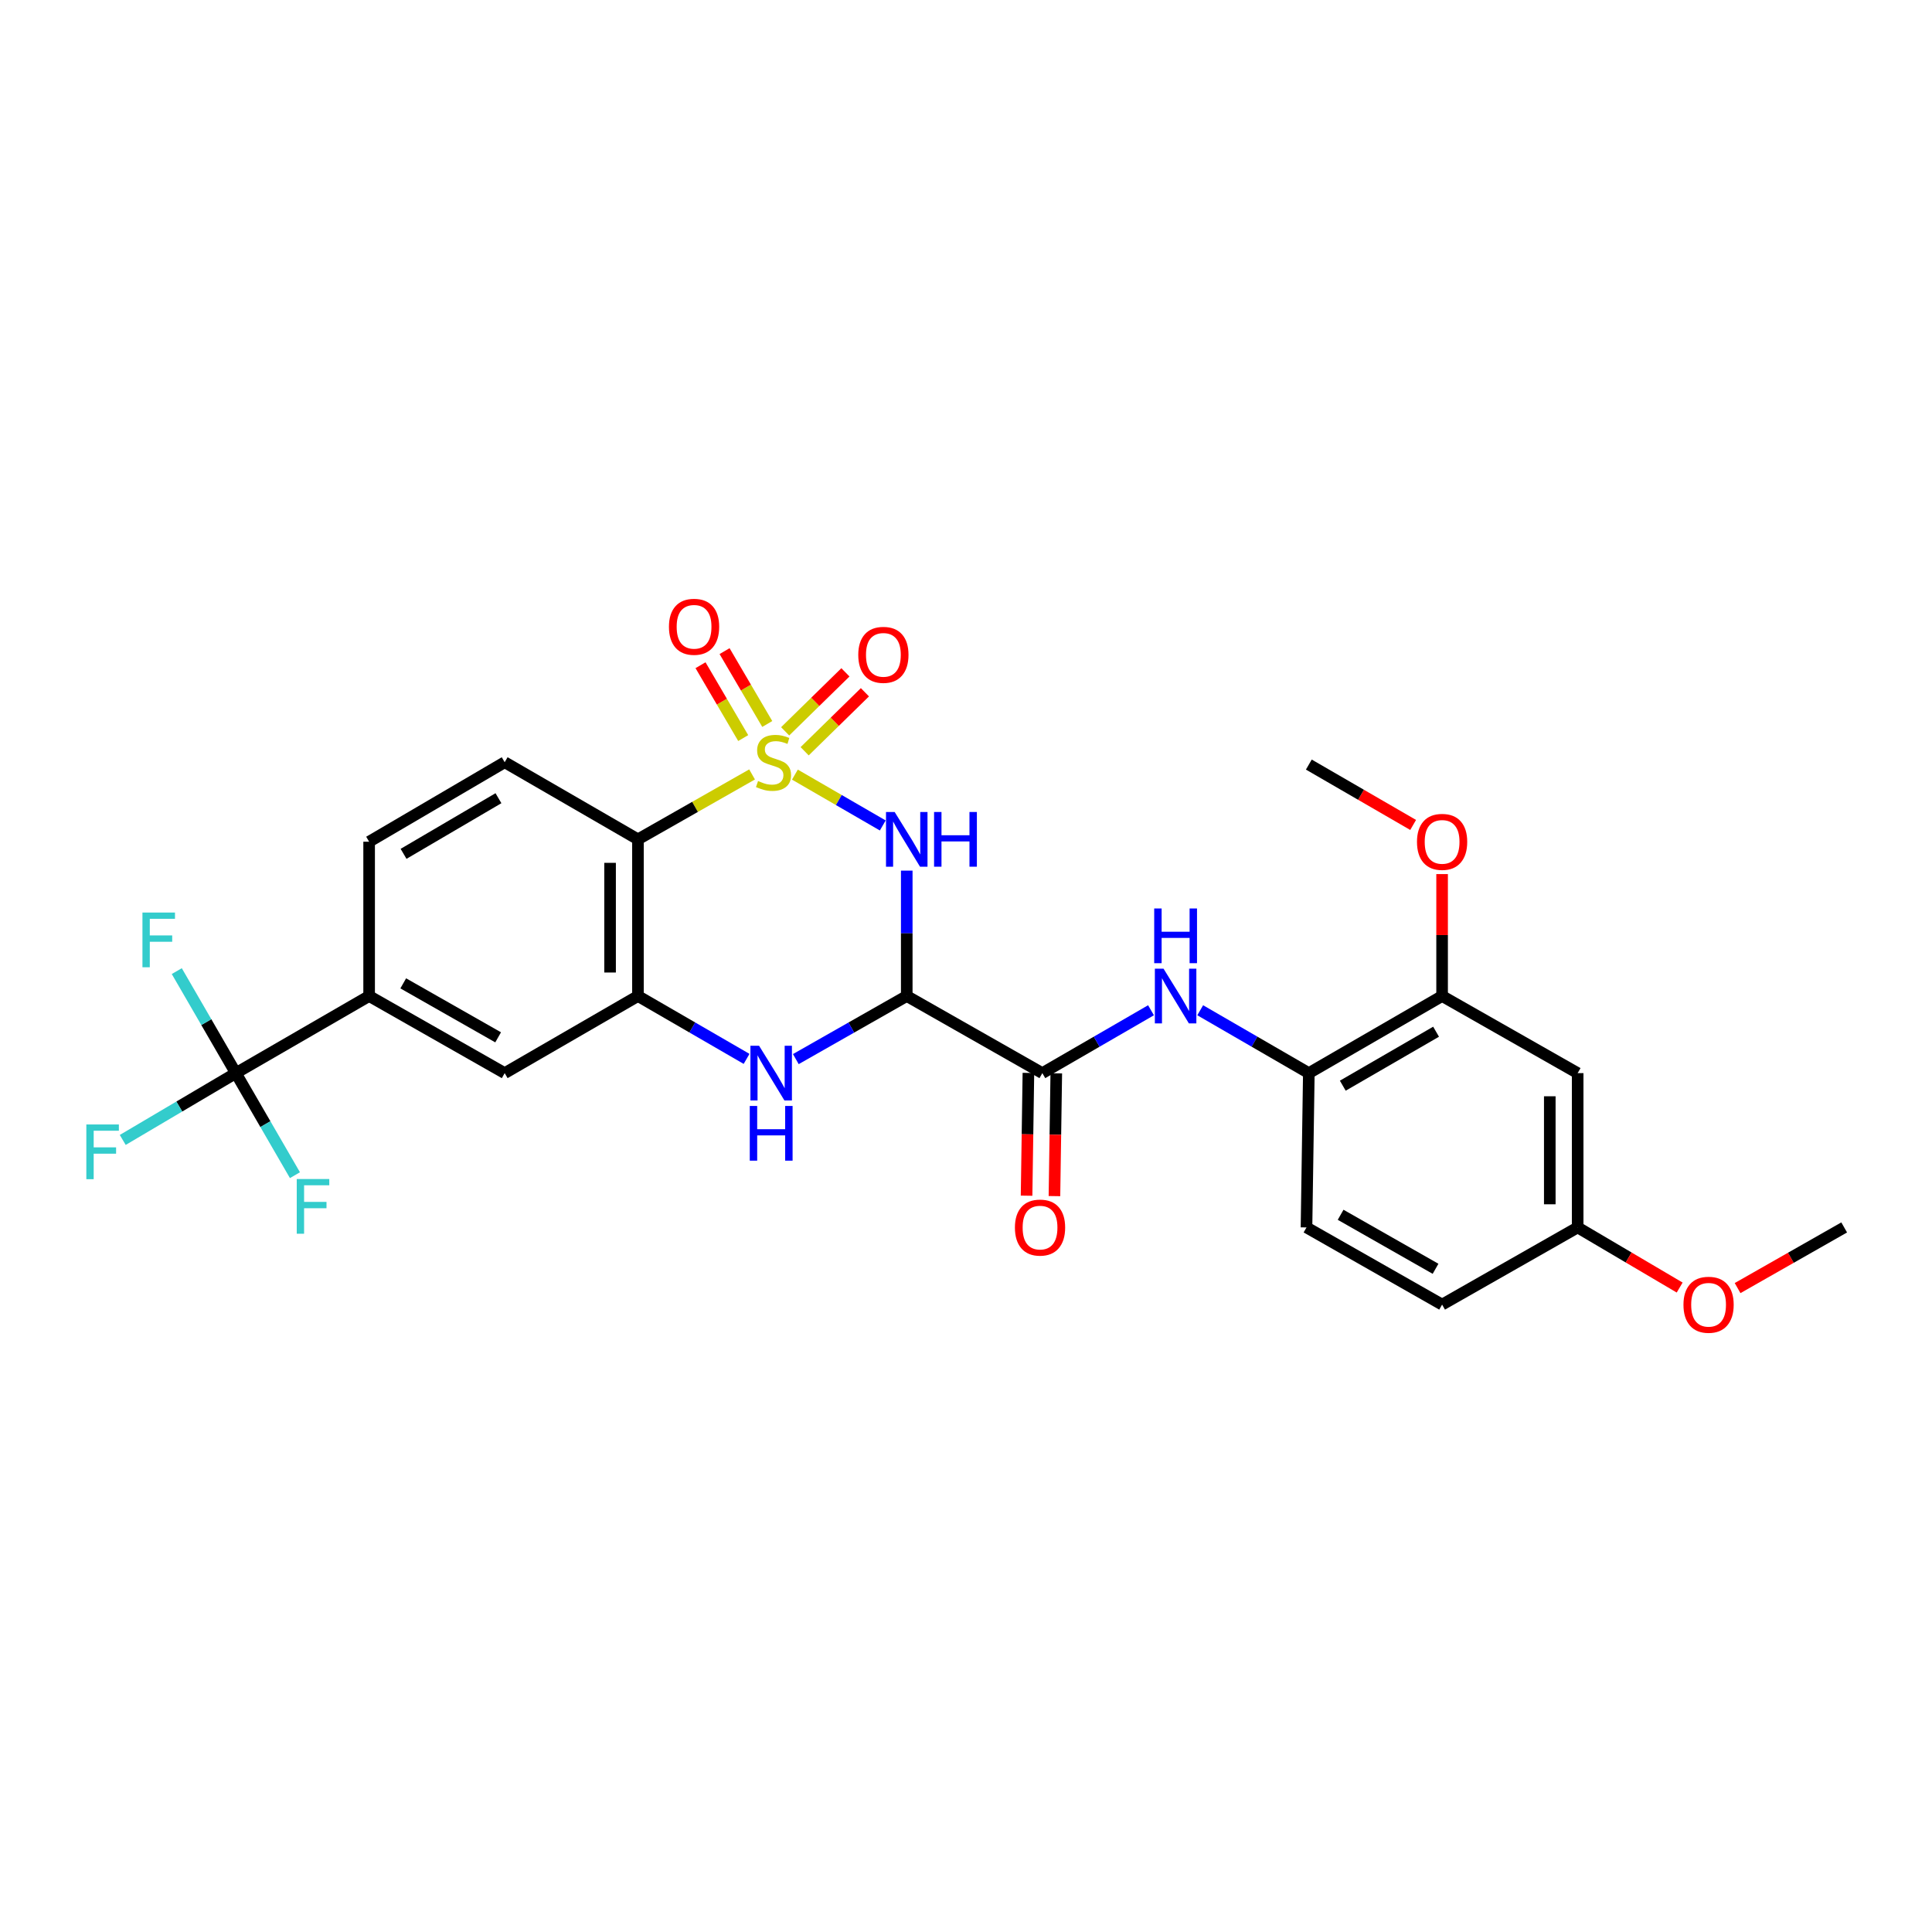 <?xml version='1.0' encoding='iso-8859-1'?>
<svg version='1.1' baseProfile='full'
              xmlns='http://www.w3.org/2000/svg'
                      xmlns:rdkit='http://www.rdkit.org/xml'
                      xmlns:xlink='http://www.w3.org/1999/xlink'
                  xml:space='preserve'
width='1000px' height='1000px' viewBox='0 0 1000 1000'>
<!-- END OF HEADER -->
<rect style='opacity:1.0;fill:#FFFFFF;stroke:none' width='1000' height='1000' x='0' y='0'> </rect>
<path class='bond-0' d='M 411.442,400.939 L 434.182,414.1' style='fill:none;fill-rule:evenodd;stroke:#CCCC00;stroke-width:6px;stroke-linecap:butt;stroke-linejoin:miter;stroke-opacity:1' />
<path class='bond-0' d='M 434.182,414.1 L 456.921,427.26' style='fill:none;fill-rule:evenodd;stroke:#0000FF;stroke-width:6px;stroke-linecap:butt;stroke-linejoin:miter;stroke-opacity:1' />
<path class='bond-2' d='M 389.272,400.844 L 359.738,417.644' style='fill:none;fill-rule:evenodd;stroke:#CCCC00;stroke-width:6px;stroke-linecap:butt;stroke-linejoin:miter;stroke-opacity:1' />
<path class='bond-2' d='M 359.738,417.644 L 330.204,434.444' style='fill:none;fill-rule:evenodd;stroke:#000000;stroke-width:6px;stroke-linecap:butt;stroke-linejoin:miter;stroke-opacity:1' />
<path class='bond-9' d='M 416.486,388.852 L 432.084,373.584' style='fill:none;fill-rule:evenodd;stroke:#CCCC00;stroke-width:6px;stroke-linecap:butt;stroke-linejoin:miter;stroke-opacity:1' />
<path class='bond-9' d='M 432.084,373.584 L 447.681,358.316' style='fill:none;fill-rule:evenodd;stroke:#FF0000;stroke-width:6px;stroke-linecap:butt;stroke-linejoin:miter;stroke-opacity:1' />
<path class='bond-9' d='M 406.393,378.54 L 421.99,363.272' style='fill:none;fill-rule:evenodd;stroke:#CCCC00;stroke-width:6px;stroke-linecap:butt;stroke-linejoin:miter;stroke-opacity:1' />
<path class='bond-9' d='M 421.99,363.272 L 437.588,348.005' style='fill:none;fill-rule:evenodd;stroke:#FF0000;stroke-width:6px;stroke-linecap:butt;stroke-linejoin:miter;stroke-opacity:1' />
<path class='bond-10' d='M 397.131,374.731 L 386.084,355.875' style='fill:none;fill-rule:evenodd;stroke:#CCCC00;stroke-width:6px;stroke-linecap:butt;stroke-linejoin:miter;stroke-opacity:1' />
<path class='bond-10' d='M 386.084,355.875 L 375.037,337.02' style='fill:none;fill-rule:evenodd;stroke:#FF0000;stroke-width:6px;stroke-linecap:butt;stroke-linejoin:miter;stroke-opacity:1' />
<path class='bond-10' d='M 384.681,382.025 L 373.634,363.17' style='fill:none;fill-rule:evenodd;stroke:#CCCC00;stroke-width:6px;stroke-linecap:butt;stroke-linejoin:miter;stroke-opacity:1' />
<path class='bond-10' d='M 373.634,363.17 L 362.587,344.314' style='fill:none;fill-rule:evenodd;stroke:#FF0000;stroke-width:6px;stroke-linecap:butt;stroke-linejoin:miter;stroke-opacity:1' />
<path class='bond-1' d='M 469.333,450.631 L 469.333,483.084' style='fill:none;fill-rule:evenodd;stroke:#0000FF;stroke-width:6px;stroke-linecap:butt;stroke-linejoin:miter;stroke-opacity:1' />
<path class='bond-1' d='M 469.333,483.084 L 469.333,515.536' style='fill:none;fill-rule:evenodd;stroke:#000000;stroke-width:6px;stroke-linecap:butt;stroke-linejoin:miter;stroke-opacity:1' />
<path class='bond-5' d='M 469.333,515.536 L 539.515,555.448' style='fill:none;fill-rule:evenodd;stroke:#000000;stroke-width:6px;stroke-linecap:butt;stroke-linejoin:miter;stroke-opacity:1' />
<path class='bond-29' d='M 469.333,515.536 L 440.626,531.864' style='fill:none;fill-rule:evenodd;stroke:#000000;stroke-width:6px;stroke-linecap:butt;stroke-linejoin:miter;stroke-opacity:1' />
<path class='bond-29' d='M 440.626,531.864 L 411.918,548.192' style='fill:none;fill-rule:evenodd;stroke:#0000FF;stroke-width:6px;stroke-linecap:butt;stroke-linejoin:miter;stroke-opacity:1' />
<path class='bond-4' d='M 330.204,434.444 L 330.204,515.536' style='fill:none;fill-rule:evenodd;stroke:#000000;stroke-width:6px;stroke-linecap:butt;stroke-linejoin:miter;stroke-opacity:1' />
<path class='bond-4' d='M 315.775,446.608 L 315.775,503.372' style='fill:none;fill-rule:evenodd;stroke:#000000;stroke-width:6px;stroke-linecap:butt;stroke-linejoin:miter;stroke-opacity:1' />
<path class='bond-13' d='M 330.204,434.444 L 261.225,394.531' style='fill:none;fill-rule:evenodd;stroke:#000000;stroke-width:6px;stroke-linecap:butt;stroke-linejoin:miter;stroke-opacity:1' />
<path class='bond-3' d='M 386.428,548.079 L 358.316,531.807' style='fill:none;fill-rule:evenodd;stroke:#0000FF;stroke-width:6px;stroke-linecap:butt;stroke-linejoin:miter;stroke-opacity:1' />
<path class='bond-3' d='M 358.316,531.807 L 330.204,515.536' style='fill:none;fill-rule:evenodd;stroke:#000000;stroke-width:6px;stroke-linecap:butt;stroke-linejoin:miter;stroke-opacity:1' />
<path class='bond-12' d='M 330.204,515.536 L 261.225,555.448' style='fill:none;fill-rule:evenodd;stroke:#000000;stroke-width:6px;stroke-linecap:butt;stroke-linejoin:miter;stroke-opacity:1' />
<path class='bond-7' d='M 539.515,555.448 L 567.639,539.176' style='fill:none;fill-rule:evenodd;stroke:#000000;stroke-width:6px;stroke-linecap:butt;stroke-linejoin:miter;stroke-opacity:1' />
<path class='bond-7' d='M 567.639,539.176 L 595.762,522.903' style='fill:none;fill-rule:evenodd;stroke:#0000FF;stroke-width:6px;stroke-linecap:butt;stroke-linejoin:miter;stroke-opacity:1' />
<path class='bond-16' d='M 532.301,555.341 L 531.826,587.115' style='fill:none;fill-rule:evenodd;stroke:#000000;stroke-width:6px;stroke-linecap:butt;stroke-linejoin:miter;stroke-opacity:1' />
<path class='bond-16' d='M 531.826,587.115 L 531.351,618.889' style='fill:none;fill-rule:evenodd;stroke:#FF0000;stroke-width:6px;stroke-linecap:butt;stroke-linejoin:miter;stroke-opacity:1' />
<path class='bond-16' d='M 546.729,555.556 L 546.254,587.331' style='fill:none;fill-rule:evenodd;stroke:#000000;stroke-width:6px;stroke-linecap:butt;stroke-linejoin:miter;stroke-opacity:1' />
<path class='bond-16' d='M 546.254,587.331 L 545.778,619.105' style='fill:none;fill-rule:evenodd;stroke:#FF0000;stroke-width:6px;stroke-linecap:butt;stroke-linejoin:miter;stroke-opacity:1' />
<path class='bond-6' d='M 122.072,555.448 L 191.059,515.536' style='fill:none;fill-rule:evenodd;stroke:#000000;stroke-width:6px;stroke-linecap:butt;stroke-linejoin:miter;stroke-opacity:1' />
<path class='bond-19' d='M 122.072,555.448 L 137.367,581.858' style='fill:none;fill-rule:evenodd;stroke:#000000;stroke-width:6px;stroke-linecap:butt;stroke-linejoin:miter;stroke-opacity:1' />
<path class='bond-19' d='M 137.367,581.858 L 152.662,608.267' style='fill:none;fill-rule:evenodd;stroke:#33CCCC;stroke-width:6px;stroke-linecap:butt;stroke-linejoin:miter;stroke-opacity:1' />
<path class='bond-20' d='M 122.072,555.448 L 106.787,529.047' style='fill:none;fill-rule:evenodd;stroke:#000000;stroke-width:6px;stroke-linecap:butt;stroke-linejoin:miter;stroke-opacity:1' />
<path class='bond-20' d='M 106.787,529.047 L 91.502,502.645' style='fill:none;fill-rule:evenodd;stroke:#33CCCC;stroke-width:6px;stroke-linecap:butt;stroke-linejoin:miter;stroke-opacity:1' />
<path class='bond-21' d='M 122.072,555.448 L 92.801,572.739' style='fill:none;fill-rule:evenodd;stroke:#000000;stroke-width:6px;stroke-linecap:butt;stroke-linejoin:miter;stroke-opacity:1' />
<path class='bond-21' d='M 92.801,572.739 L 63.531,590.03' style='fill:none;fill-rule:evenodd;stroke:#33CCCC;stroke-width:6px;stroke-linecap:butt;stroke-linejoin:miter;stroke-opacity:1' />
<path class='bond-11' d='M 621.226,522.905 L 649.338,539.177' style='fill:none;fill-rule:evenodd;stroke:#0000FF;stroke-width:6px;stroke-linecap:butt;stroke-linejoin:miter;stroke-opacity:1' />
<path class='bond-11' d='M 649.338,539.177 L 677.45,555.448' style='fill:none;fill-rule:evenodd;stroke:#000000;stroke-width:6px;stroke-linecap:butt;stroke-linejoin:miter;stroke-opacity:1' />
<path class='bond-8' d='M 191.059,515.536 L 191.059,435.67' style='fill:none;fill-rule:evenodd;stroke:#000000;stroke-width:6px;stroke-linecap:butt;stroke-linejoin:miter;stroke-opacity:1' />
<path class='bond-28' d='M 191.059,515.536 L 261.225,555.448' style='fill:none;fill-rule:evenodd;stroke:#000000;stroke-width:6px;stroke-linecap:butt;stroke-linejoin:miter;stroke-opacity:1' />
<path class='bond-28' d='M 208.718,508.981 L 257.834,536.92' style='fill:none;fill-rule:evenodd;stroke:#000000;stroke-width:6px;stroke-linecap:butt;stroke-linejoin:miter;stroke-opacity:1' />
<path class='bond-14' d='M 677.45,555.448 L 746.429,515.536' style='fill:none;fill-rule:evenodd;stroke:#000000;stroke-width:6px;stroke-linecap:butt;stroke-linejoin:miter;stroke-opacity:1' />
<path class='bond-14' d='M 695.023,561.951 L 743.309,534.012' style='fill:none;fill-rule:evenodd;stroke:#000000;stroke-width:6px;stroke-linecap:butt;stroke-linejoin:miter;stroke-opacity:1' />
<path class='bond-18' d='M 677.45,555.448 L 676.239,635.314' style='fill:none;fill-rule:evenodd;stroke:#000000;stroke-width:6px;stroke-linecap:butt;stroke-linejoin:miter;stroke-opacity:1' />
<path class='bond-17' d='M 261.225,394.531 L 191.059,435.67' style='fill:none;fill-rule:evenodd;stroke:#000000;stroke-width:6px;stroke-linecap:butt;stroke-linejoin:miter;stroke-opacity:1' />
<path class='bond-17' d='M 257.998,413.15 L 208.882,441.947' style='fill:none;fill-rule:evenodd;stroke:#000000;stroke-width:6px;stroke-linecap:butt;stroke-linejoin:miter;stroke-opacity:1' />
<path class='bond-15' d='M 746.429,515.536 L 816.595,555.448' style='fill:none;fill-rule:evenodd;stroke:#000000;stroke-width:6px;stroke-linecap:butt;stroke-linejoin:miter;stroke-opacity:1' />
<path class='bond-24' d='M 746.429,515.536 L 746.429,483.981' style='fill:none;fill-rule:evenodd;stroke:#000000;stroke-width:6px;stroke-linecap:butt;stroke-linejoin:miter;stroke-opacity:1' />
<path class='bond-24' d='M 746.429,483.981 L 746.429,452.427' style='fill:none;fill-rule:evenodd;stroke:#FF0000;stroke-width:6px;stroke-linecap:butt;stroke-linejoin:miter;stroke-opacity:1' />
<path class='bond-30' d='M 816.595,555.448 L 816.595,635.314' style='fill:none;fill-rule:evenodd;stroke:#000000;stroke-width:6px;stroke-linecap:butt;stroke-linejoin:miter;stroke-opacity:1' />
<path class='bond-30' d='M 802.166,567.428 L 802.166,623.334' style='fill:none;fill-rule:evenodd;stroke:#000000;stroke-width:6px;stroke-linecap:butt;stroke-linejoin:miter;stroke-opacity:1' />
<path class='bond-23' d='M 676.239,635.314 L 746.429,675.258' style='fill:none;fill-rule:evenodd;stroke:#000000;stroke-width:6px;stroke-linecap:butt;stroke-linejoin:miter;stroke-opacity:1' />
<path class='bond-23' d='M 693.905,628.765 L 743.037,656.726' style='fill:none;fill-rule:evenodd;stroke:#000000;stroke-width:6px;stroke-linecap:butt;stroke-linejoin:miter;stroke-opacity:1' />
<path class='bond-22' d='M 816.595,635.314 L 746.429,675.258' style='fill:none;fill-rule:evenodd;stroke:#000000;stroke-width:6px;stroke-linecap:butt;stroke-linejoin:miter;stroke-opacity:1' />
<path class='bond-25' d='M 816.595,635.314 L 842.992,650.875' style='fill:none;fill-rule:evenodd;stroke:#000000;stroke-width:6px;stroke-linecap:butt;stroke-linejoin:miter;stroke-opacity:1' />
<path class='bond-25' d='M 842.992,650.875 L 869.389,666.436' style='fill:none;fill-rule:evenodd;stroke:#FF0000;stroke-width:6px;stroke-linecap:butt;stroke-linejoin:miter;stroke-opacity:1' />
<path class='bond-26' d='M 731.437,426.992 L 704.443,411.367' style='fill:none;fill-rule:evenodd;stroke:#FF0000;stroke-width:6px;stroke-linecap:butt;stroke-linejoin:miter;stroke-opacity:1' />
<path class='bond-26' d='M 704.443,411.367 L 677.45,395.742' style='fill:none;fill-rule:evenodd;stroke:#000000;stroke-width:6px;stroke-linecap:butt;stroke-linejoin:miter;stroke-opacity:1' />
<path class='bond-27' d='M 899.375,666.711 L 926.96,651.012' style='fill:none;fill-rule:evenodd;stroke:#FF0000;stroke-width:6px;stroke-linecap:butt;stroke-linejoin:miter;stroke-opacity:1' />
<path class='bond-27' d='M 926.96,651.012 L 954.545,635.314' style='fill:none;fill-rule:evenodd;stroke:#000000;stroke-width:6px;stroke-linecap:butt;stroke-linejoin:miter;stroke-opacity:1' />
<path  class='atom-0' d='M 392.37 404.251
Q 392.69 404.371, 394.01 404.931
Q 395.33 405.491, 396.77 405.851
Q 398.25 406.171, 399.69 406.171
Q 402.37 406.171, 403.93 404.891
Q 405.49 403.571, 405.49 401.291
Q 405.49 399.731, 404.69 398.771
Q 403.93 397.811, 402.73 397.291
Q 401.53 396.771, 399.53 396.171
Q 397.01 395.411, 395.49 394.691
Q 394.01 393.971, 392.93 392.451
Q 391.89 390.931, 391.89 388.371
Q 391.89 384.811, 394.29 382.611
Q 396.73 380.411, 401.53 380.411
Q 404.81 380.411, 408.53 381.971
L 407.61 385.051
Q 404.21 383.651, 401.65 383.651
Q 398.89 383.651, 397.37 384.811
Q 395.85 385.931, 395.89 387.891
Q 395.89 389.411, 396.65 390.331
Q 397.45 391.251, 398.57 391.771
Q 399.73 392.291, 401.65 392.891
Q 404.21 393.691, 405.73 394.491
Q 407.25 395.291, 408.33 396.931
Q 409.45 398.531, 409.45 401.291
Q 409.45 405.211, 406.81 407.331
Q 404.21 409.411, 399.85 409.411
Q 397.33 409.411, 395.41 408.851
Q 393.53 408.331, 391.29 407.411
L 392.37 404.251
' fill='#CCCC00'/>
<path  class='atom-1' d='M 463.073 420.284
L 472.353 435.284
Q 473.273 436.764, 474.753 439.444
Q 476.233 442.124, 476.313 442.284
L 476.313 420.284
L 480.073 420.284
L 480.073 448.604
L 476.193 448.604
L 466.233 432.204
Q 465.073 430.284, 463.833 428.084
Q 462.633 425.884, 462.273 425.204
L 462.273 448.604
L 458.593 448.604
L 458.593 420.284
L 463.073 420.284
' fill='#0000FF'/>
<path  class='atom-1' d='M 483.473 420.284
L 487.313 420.284
L 487.313 432.324
L 501.793 432.324
L 501.793 420.284
L 505.633 420.284
L 505.633 448.604
L 501.793 448.604
L 501.793 435.524
L 487.313 435.524
L 487.313 448.604
L 483.473 448.604
L 483.473 420.284
' fill='#0000FF'/>
<path  class='atom-4' d='M 392.9 541.288
L 402.18 556.288
Q 403.1 557.768, 404.58 560.448
Q 406.06 563.128, 406.14 563.288
L 406.14 541.288
L 409.9 541.288
L 409.9 569.608
L 406.02 569.608
L 396.06 553.208
Q 394.9 551.288, 393.66 549.088
Q 392.46 546.888, 392.1 546.208
L 392.1 569.608
L 388.42 569.608
L 388.42 541.288
L 392.9 541.288
' fill='#0000FF'/>
<path  class='atom-4' d='M 388.08 572.44
L 391.92 572.44
L 391.92 584.48
L 406.4 584.48
L 406.4 572.44
L 410.24 572.44
L 410.24 600.76
L 406.4 600.76
L 406.4 587.68
L 391.92 587.68
L 391.92 600.76
L 388.08 600.76
L 388.08 572.44
' fill='#0000FF'/>
<path  class='atom-8' d='M 602.234 501.376
L 611.514 516.376
Q 612.434 517.856, 613.914 520.536
Q 615.394 523.216, 615.474 523.376
L 615.474 501.376
L 619.234 501.376
L 619.234 529.696
L 615.354 529.696
L 605.394 513.296
Q 604.234 511.376, 602.994 509.176
Q 601.794 506.976, 601.434 506.296
L 601.434 529.696
L 597.754 529.696
L 597.754 501.376
L 602.234 501.376
' fill='#0000FF'/>
<path  class='atom-8' d='M 597.414 470.224
L 601.254 470.224
L 601.254 482.264
L 615.734 482.264
L 615.734 470.224
L 619.574 470.224
L 619.574 498.544
L 615.734 498.544
L 615.734 485.464
L 601.254 485.464
L 601.254 498.544
L 597.414 498.544
L 597.414 470.224
' fill='#0000FF'/>
<path  class='atom-10' d='M 444.237 338.947
Q 444.237 332.147, 447.597 328.347
Q 450.957 324.547, 457.237 324.547
Q 463.517 324.547, 466.877 328.347
Q 470.237 332.147, 470.237 338.947
Q 470.237 345.827, 466.837 349.747
Q 463.437 353.627, 457.237 353.627
Q 450.997 353.627, 447.597 349.747
Q 444.237 345.867, 444.237 338.947
M 457.237 350.427
Q 461.557 350.427, 463.877 347.547
Q 466.237 344.627, 466.237 338.947
Q 466.237 333.387, 463.877 330.587
Q 461.557 327.747, 457.237 327.747
Q 452.917 327.747, 450.557 330.547
Q 448.237 333.347, 448.237 338.947
Q 448.237 344.667, 450.557 347.547
Q 452.917 350.427, 457.237 350.427
' fill='#FF0000'/>
<path  class='atom-11' d='M 346.247 324.422
Q 346.247 317.622, 349.607 313.822
Q 352.967 310.022, 359.247 310.022
Q 365.527 310.022, 368.887 313.822
Q 372.247 317.622, 372.247 324.422
Q 372.247 331.302, 368.847 335.222
Q 365.447 339.102, 359.247 339.102
Q 353.007 339.102, 349.607 335.222
Q 346.247 331.342, 346.247 324.422
M 359.247 335.902
Q 363.567 335.902, 365.887 333.022
Q 368.247 330.102, 368.247 324.422
Q 368.247 318.862, 365.887 316.062
Q 363.567 313.222, 359.247 313.222
Q 354.927 313.222, 352.567 316.022
Q 350.247 318.822, 350.247 324.422
Q 350.247 330.142, 352.567 333.022
Q 354.927 335.902, 359.247 335.902
' fill='#FF0000'/>
<path  class='atom-17' d='M 525.321 635.394
Q 525.321 628.594, 528.681 624.794
Q 532.041 620.994, 538.321 620.994
Q 544.601 620.994, 547.961 624.794
Q 551.321 628.594, 551.321 635.394
Q 551.321 642.274, 547.921 646.194
Q 544.521 650.074, 538.321 650.074
Q 532.081 650.074, 528.681 646.194
Q 525.321 642.314, 525.321 635.394
M 538.321 646.874
Q 542.641 646.874, 544.961 643.994
Q 547.321 641.074, 547.321 635.394
Q 547.321 629.834, 544.961 627.034
Q 542.641 624.194, 538.321 624.194
Q 534.001 624.194, 531.641 626.994
Q 529.321 629.794, 529.321 635.394
Q 529.321 641.114, 531.641 643.994
Q 534.001 646.874, 538.321 646.874
' fill='#FF0000'/>
<path  class='atom-20' d='M 153.597 610.26
L 170.437 610.26
L 170.437 613.5
L 157.397 613.5
L 157.397 622.1
L 168.997 622.1
L 168.997 625.38
L 157.397 625.38
L 157.397 638.58
L 153.597 638.58
L 153.597 610.26
' fill='#33CCCC'/>
<path  class='atom-21' d='M 73.731 472.333
L 90.571 472.333
L 90.571 475.573
L 77.531 475.573
L 77.531 484.173
L 89.131 484.173
L 89.131 487.453
L 77.531 487.453
L 77.531 500.653
L 73.731 500.653
L 73.731 472.333
' fill='#33CCCC'/>
<path  class='atom-22' d='M 44.689 582.027
L 61.529 582.027
L 61.529 585.267
L 48.489 585.267
L 48.489 593.867
L 60.089 593.867
L 60.089 597.147
L 48.489 597.147
L 48.489 610.347
L 44.689 610.347
L 44.689 582.027
' fill='#33CCCC'/>
<path  class='atom-25' d='M 733.429 435.75
Q 733.429 428.95, 736.789 425.15
Q 740.149 421.35, 746.429 421.35
Q 752.709 421.35, 756.069 425.15
Q 759.429 428.95, 759.429 435.75
Q 759.429 442.63, 756.029 446.55
Q 752.629 450.43, 746.429 450.43
Q 740.189 450.43, 736.789 446.55
Q 733.429 442.67, 733.429 435.75
M 746.429 447.23
Q 750.749 447.23, 753.069 444.35
Q 755.429 441.43, 755.429 435.75
Q 755.429 430.19, 753.069 427.39
Q 750.749 424.55, 746.429 424.55
Q 742.109 424.55, 739.749 427.35
Q 737.429 430.15, 737.429 435.75
Q 737.429 441.47, 739.749 444.35
Q 742.109 447.23, 746.429 447.23
' fill='#FF0000'/>
<path  class='atom-26' d='M 871.356 675.338
Q 871.356 668.538, 874.716 664.738
Q 878.076 660.938, 884.356 660.938
Q 890.636 660.938, 893.996 664.738
Q 897.356 668.538, 897.356 675.338
Q 897.356 682.218, 893.956 686.138
Q 890.556 690.018, 884.356 690.018
Q 878.116 690.018, 874.716 686.138
Q 871.356 682.258, 871.356 675.338
M 884.356 686.818
Q 888.676 686.818, 890.996 683.938
Q 893.356 681.018, 893.356 675.338
Q 893.356 669.778, 890.996 666.978
Q 888.676 664.138, 884.356 664.138
Q 880.036 664.138, 877.676 666.938
Q 875.356 669.738, 875.356 675.338
Q 875.356 681.058, 877.676 683.938
Q 880.036 686.818, 884.356 686.818
' fill='#FF0000'/>
</svg>
